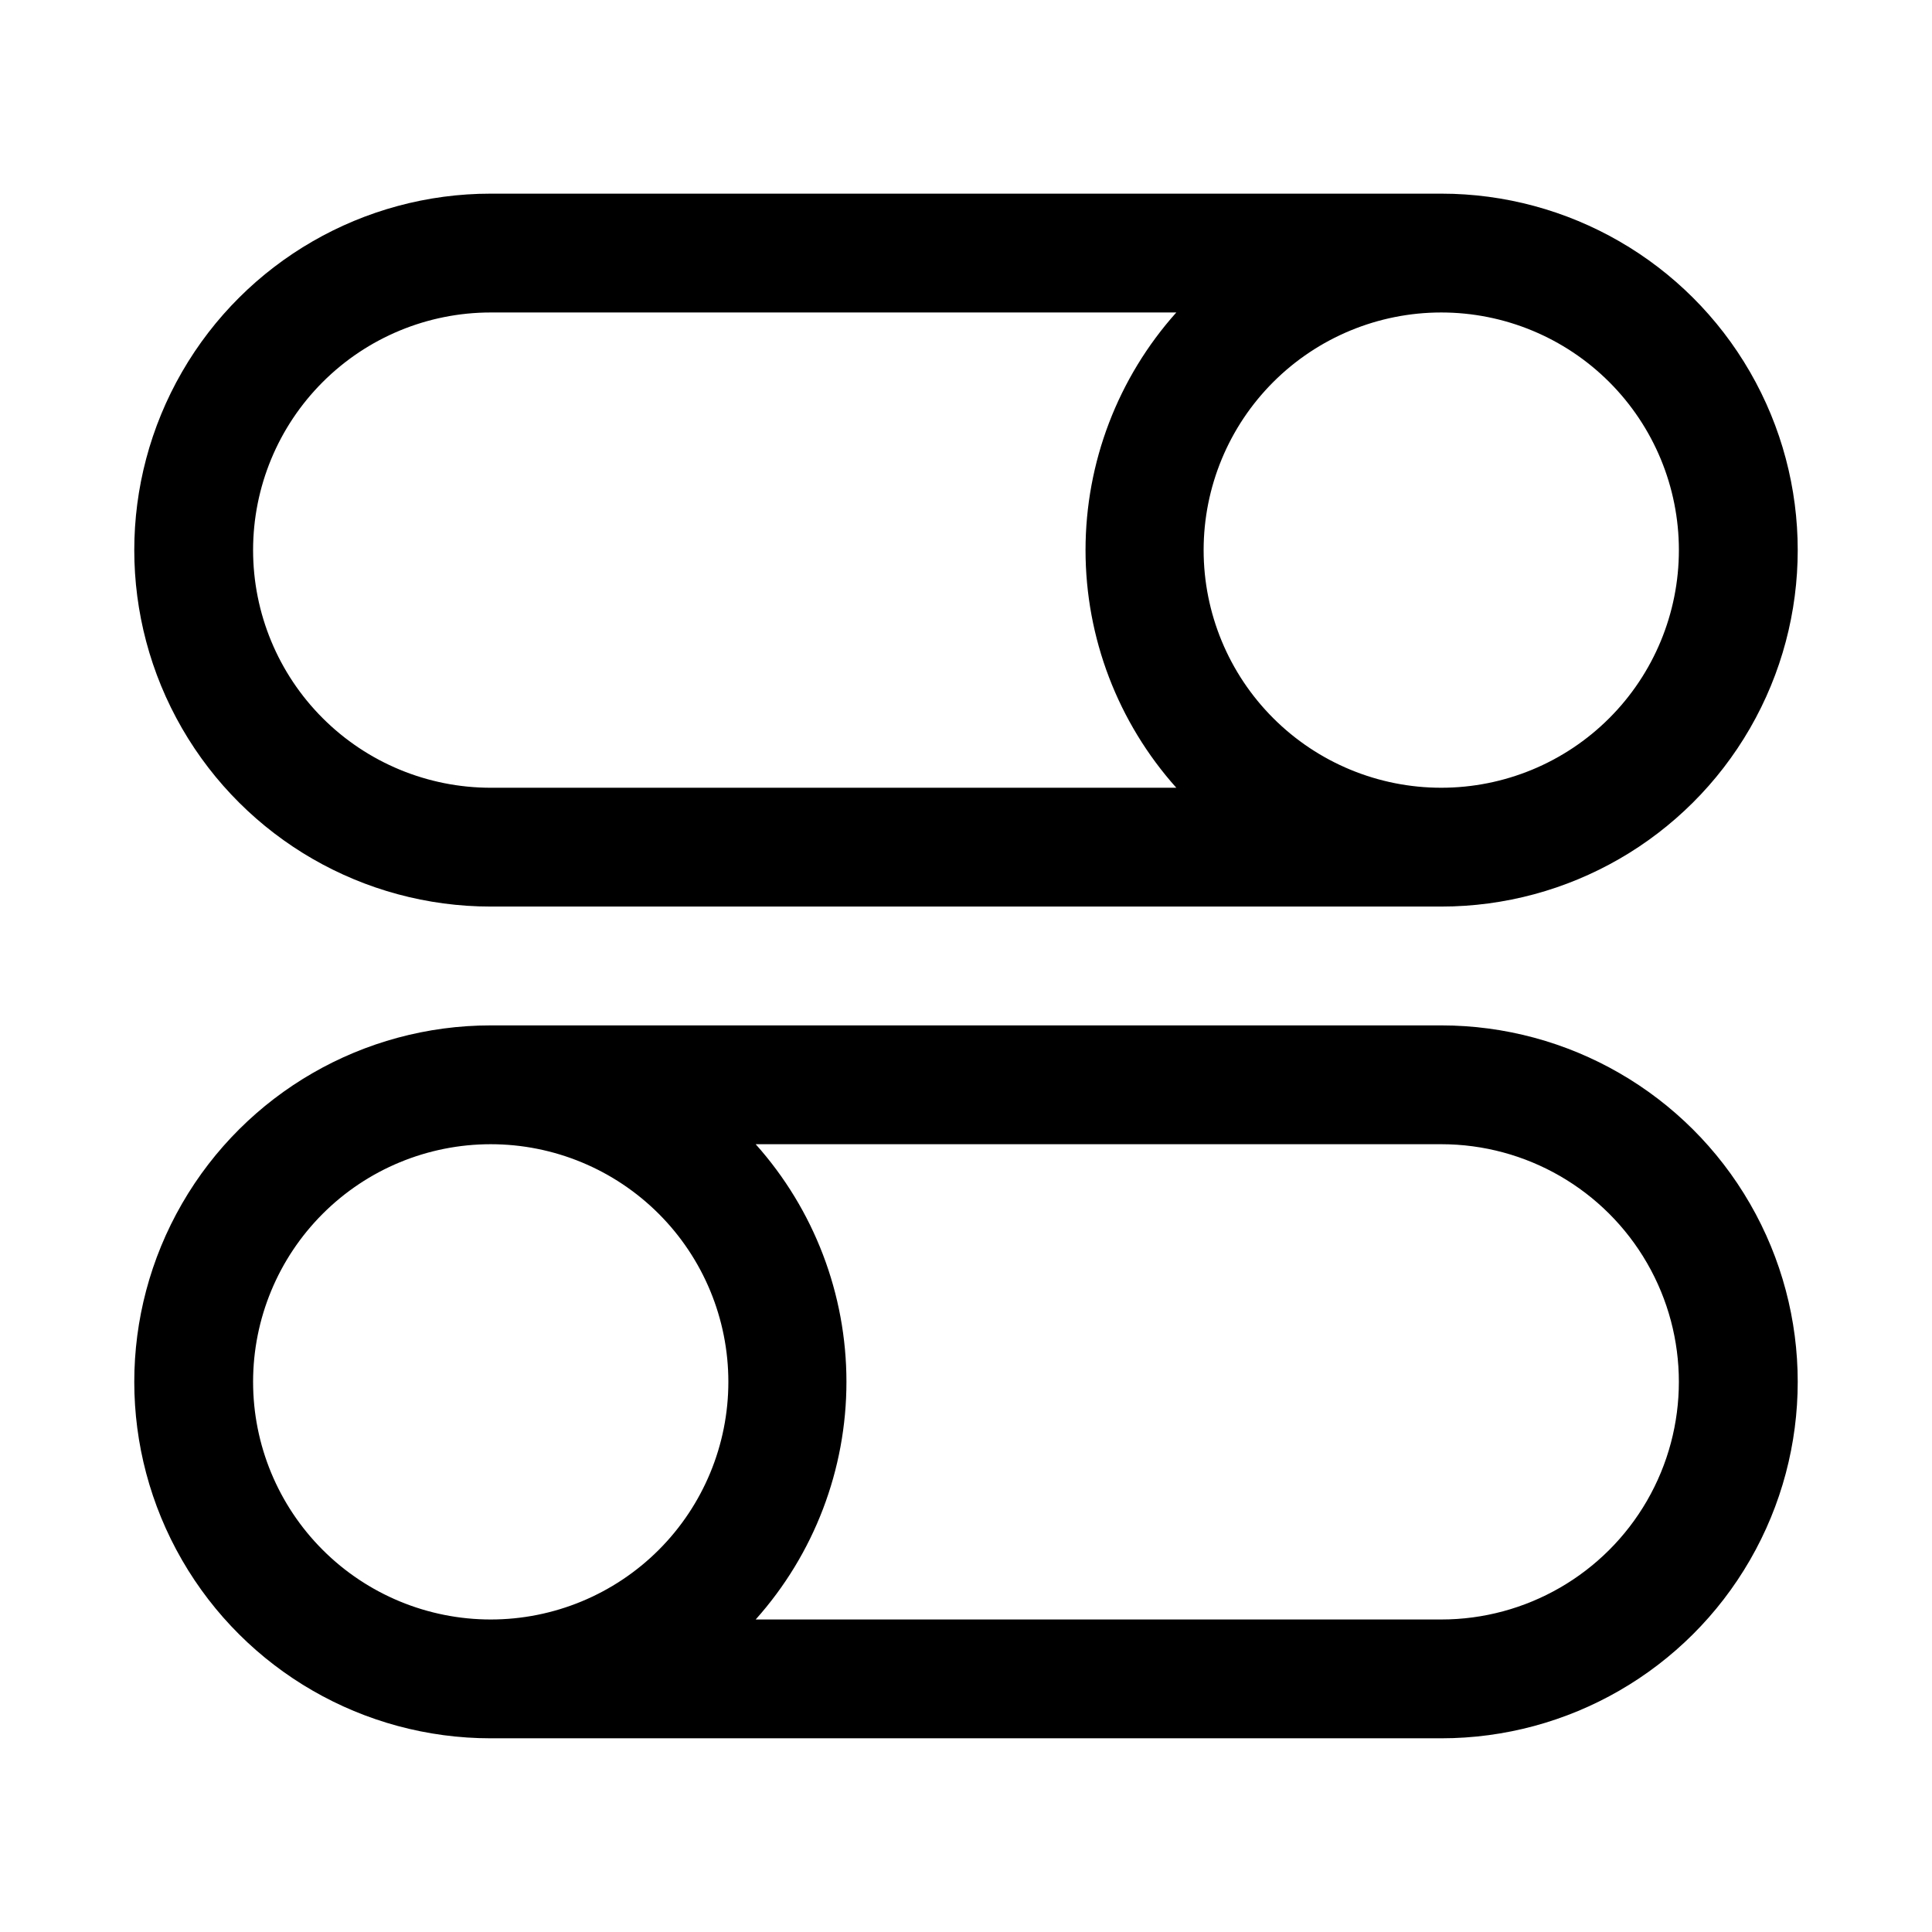 <?xml version="1.0" encoding="UTF-8"?>
<!-- Uploaded to: SVG Repo, www.svgrepo.com, Generator: SVG Repo Mixer Tools -->
<svg fill="#000000" width="800px" height="800px" version="1.1" viewBox="144 144 512 512" xmlns="http://www.w3.org/2000/svg">
 <g>
  <path d="m525.95 415.74h-251.9c-33.75 0-64.934 18.004-81.809 47.234-16.875 29.227-16.875 65.234 0 94.461 16.875 29.23 48.059 47.234 81.809 47.234h251.9c33.75 0 64.938-18.004 81.809-47.234 16.875-29.227 16.875-65.234 0-94.461-16.871-29.23-48.059-47.234-81.809-47.234zm-314.88 94.465c0-16.703 6.633-32.723 18.445-44.531 11.809-11.809 27.828-18.445 44.531-18.445s32.719 6.637 44.531 18.445c11.809 11.809 18.445 27.828 18.445 44.531s-6.637 32.719-18.445 44.531c-11.812 11.809-27.828 18.445-44.531 18.445s-32.723-6.637-44.531-18.445c-11.812-11.812-18.445-27.828-18.445-44.531zm314.88 62.977h-181.69c15.488-17.32 24.055-39.742 24.055-62.977s-8.566-45.656-24.055-62.977h181.68c22.5 0 43.293 12.004 54.539 31.488 11.25 19.484 11.25 43.492 0 62.977-11.246 19.484-32.039 31.488-54.539 31.488z"/>
  <path d="m525.95 195.32h-251.9c-33.75 0-64.934 18.008-81.809 47.234-16.875 29.227-16.875 65.238 0 94.465 16.875 29.227 48.059 47.23 81.809 47.23h251.9c33.75 0 64.938-18.004 81.809-47.23 16.875-29.227 16.875-65.238 0-94.465-16.871-29.227-48.059-47.234-81.809-47.234zm-314.88 94.465c0-16.703 6.633-32.719 18.445-44.531 11.809-11.809 27.828-18.445 44.531-18.445h181.69c-15.492 17.32-24.059 39.742-24.059 62.977 0 23.238 8.566 45.656 24.059 62.977h-181.69c-16.703 0-32.723-6.633-44.531-18.445-11.812-11.809-18.445-27.828-18.445-44.531zm314.88 62.977h-0.004c-16.699 0-32.719-6.633-44.527-18.445-11.812-11.809-18.445-27.828-18.445-44.531 0-16.703 6.633-32.719 18.445-44.531 11.809-11.809 27.828-18.445 44.527-18.445 16.703 0 32.723 6.637 44.531 18.445 11.812 11.812 18.445 27.828 18.445 44.531 0 16.703-6.633 32.723-18.445 44.531-11.809 11.812-27.828 18.445-44.531 18.445z"/>
 </g>
</svg>